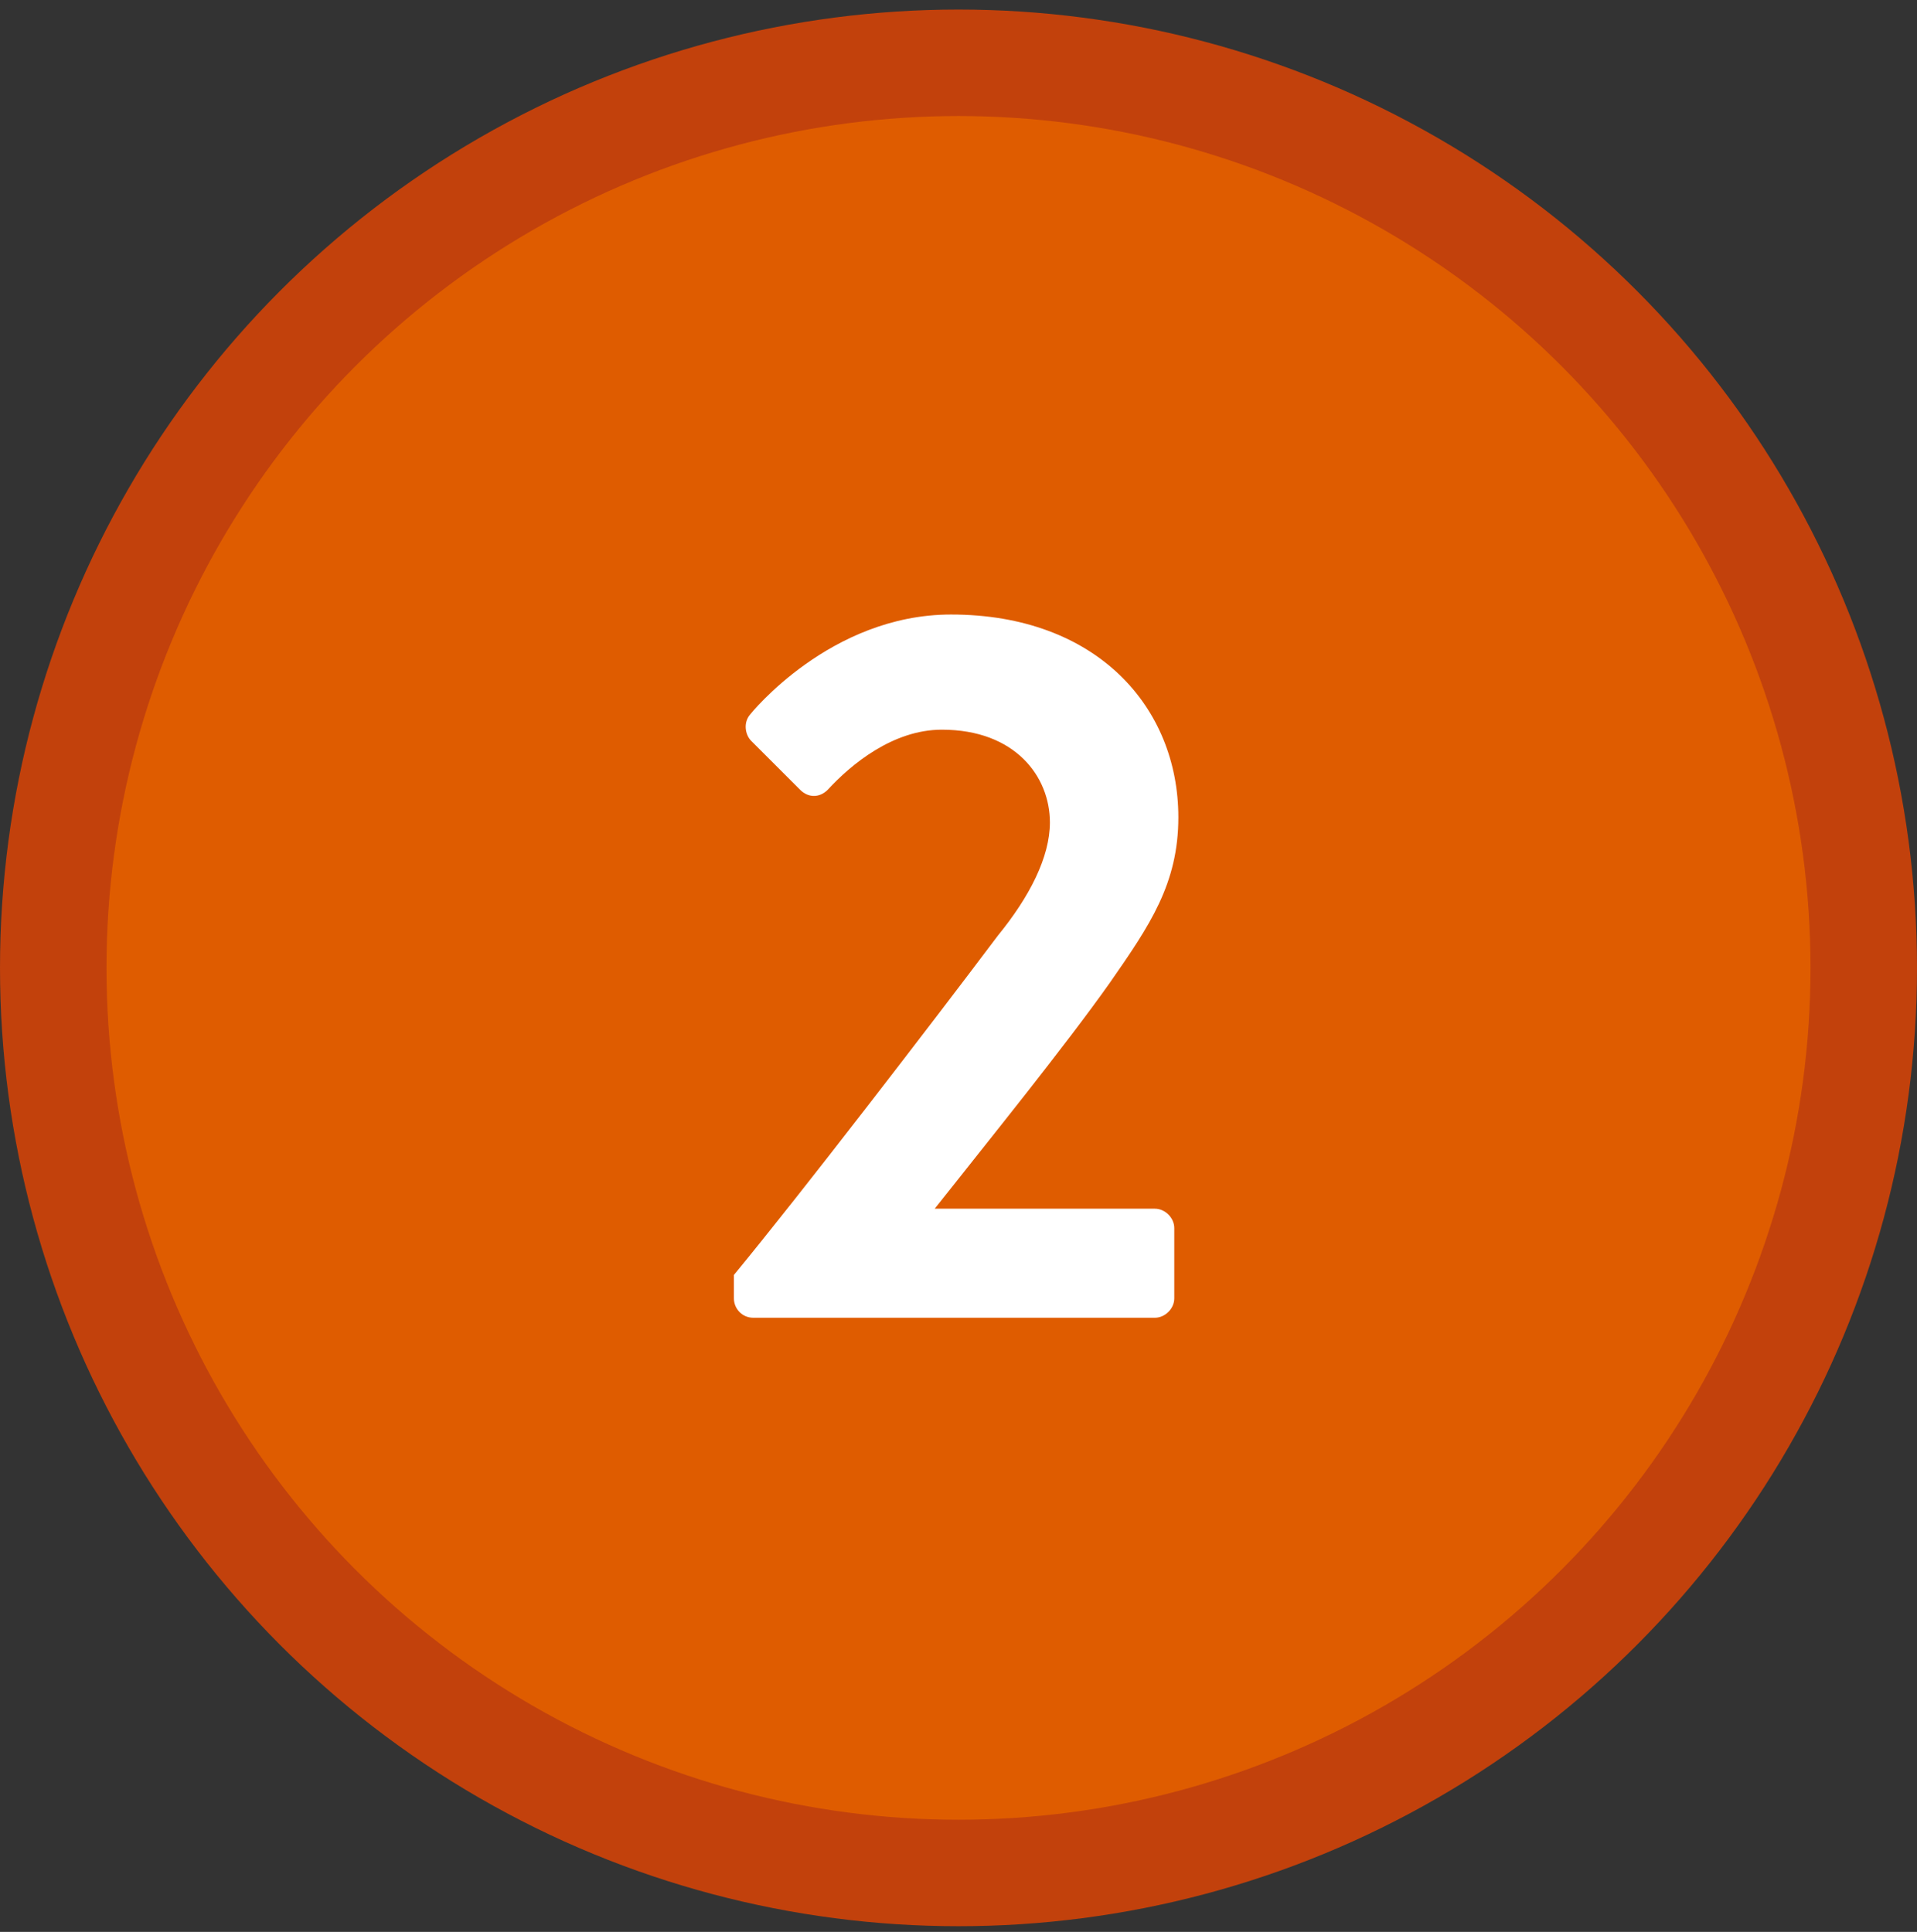 <?xml version="1.0" encoding="UTF-8"?> <svg xmlns="http://www.w3.org/2000/svg" width="126" height="127" viewBox="0 0 126 127" fill="none"><rect x="0" y="0" width="126" height="127" fill="#333333" stroke="none"/><circle cx="63" cy="63.628" r="63" fill="#C2410C"></circle><circle cx="63" cy="63.628" r="56" fill="#DF5C00"></circle><path d="M48.238 85.355V83.814C52.66 78.454 61.102 67.466 65.591 61.503C67.668 58.957 69.008 56.344 69.008 54.066C69.008 51.051 66.73 47.969 61.906 47.969C58.69 47.969 55.943 50.247 54.402 51.922C53.866 52.458 53.129 52.458 52.593 51.922L49.377 48.706C48.975 48.304 48.841 47.5 49.31 46.964C49.31 46.964 54.536 40.398 62.509 40.398C72.09 40.398 77.45 46.495 77.45 53.731C77.45 58.086 75.574 60.833 72.961 64.585C70.08 68.672 64.988 74.97 61.437 79.459H75.909C76.579 79.459 77.182 80.062 77.182 80.732V85.355C77.182 86.025 76.579 86.628 75.909 86.628H49.511C48.774 86.628 48.238 86.025 48.238 85.355Z" fill="white"></path></svg> 
